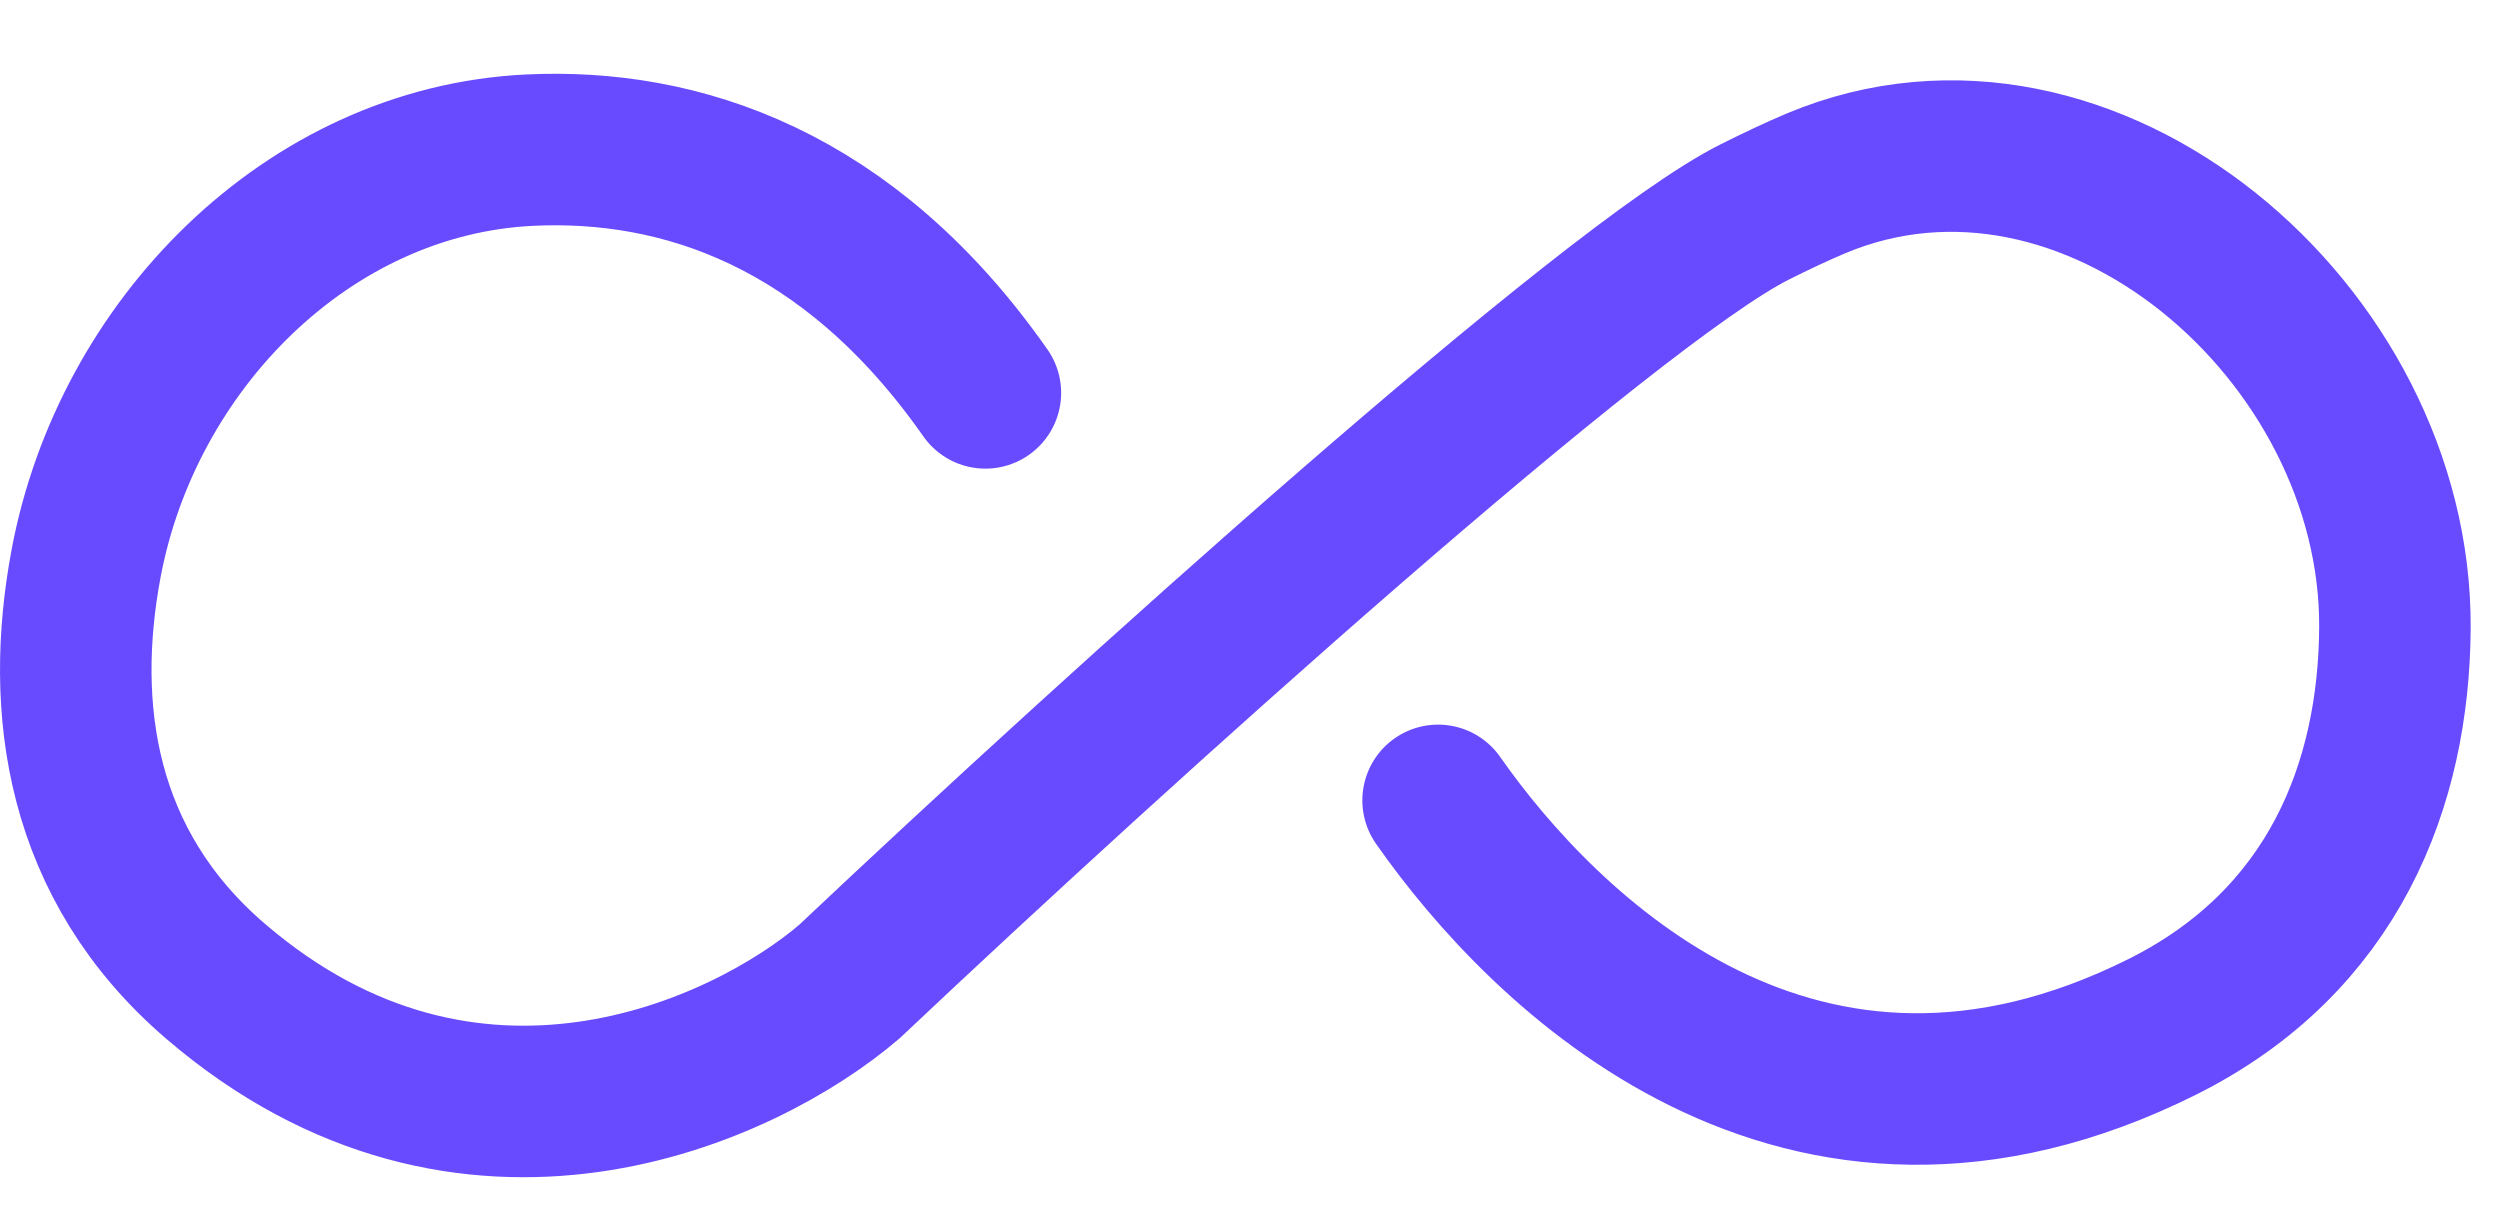 <?xml version="1.0" encoding="UTF-8"?> <svg xmlns="http://www.w3.org/2000/svg" width="33" height="16" viewBox="0 0 33 16" fill="none"><path d="M18.983 10.565C20.378 12.557 23.764 15.943 28.545 13.553C30.811 12.42 31.6 10.347 31.613 8.288C31.636 4.392 27.573 0.915 23.977 2.418C23.718 2.527 23.452 2.653 23.166 2.796C21.254 3.752 14.8 9.569 11.214 12.955C9.82 14.151 6.194 15.824 2.848 12.955C1.049 11.413 0.781 9.341 1.135 7.445C1.672 4.564 4.062 2.124 6.989 1.982C8.975 1.886 11.205 2.612 13.007 5.186" stroke="#684AFF" stroke-width="2" stroke-linecap="round" stroke-linejoin="round"></path></svg> 